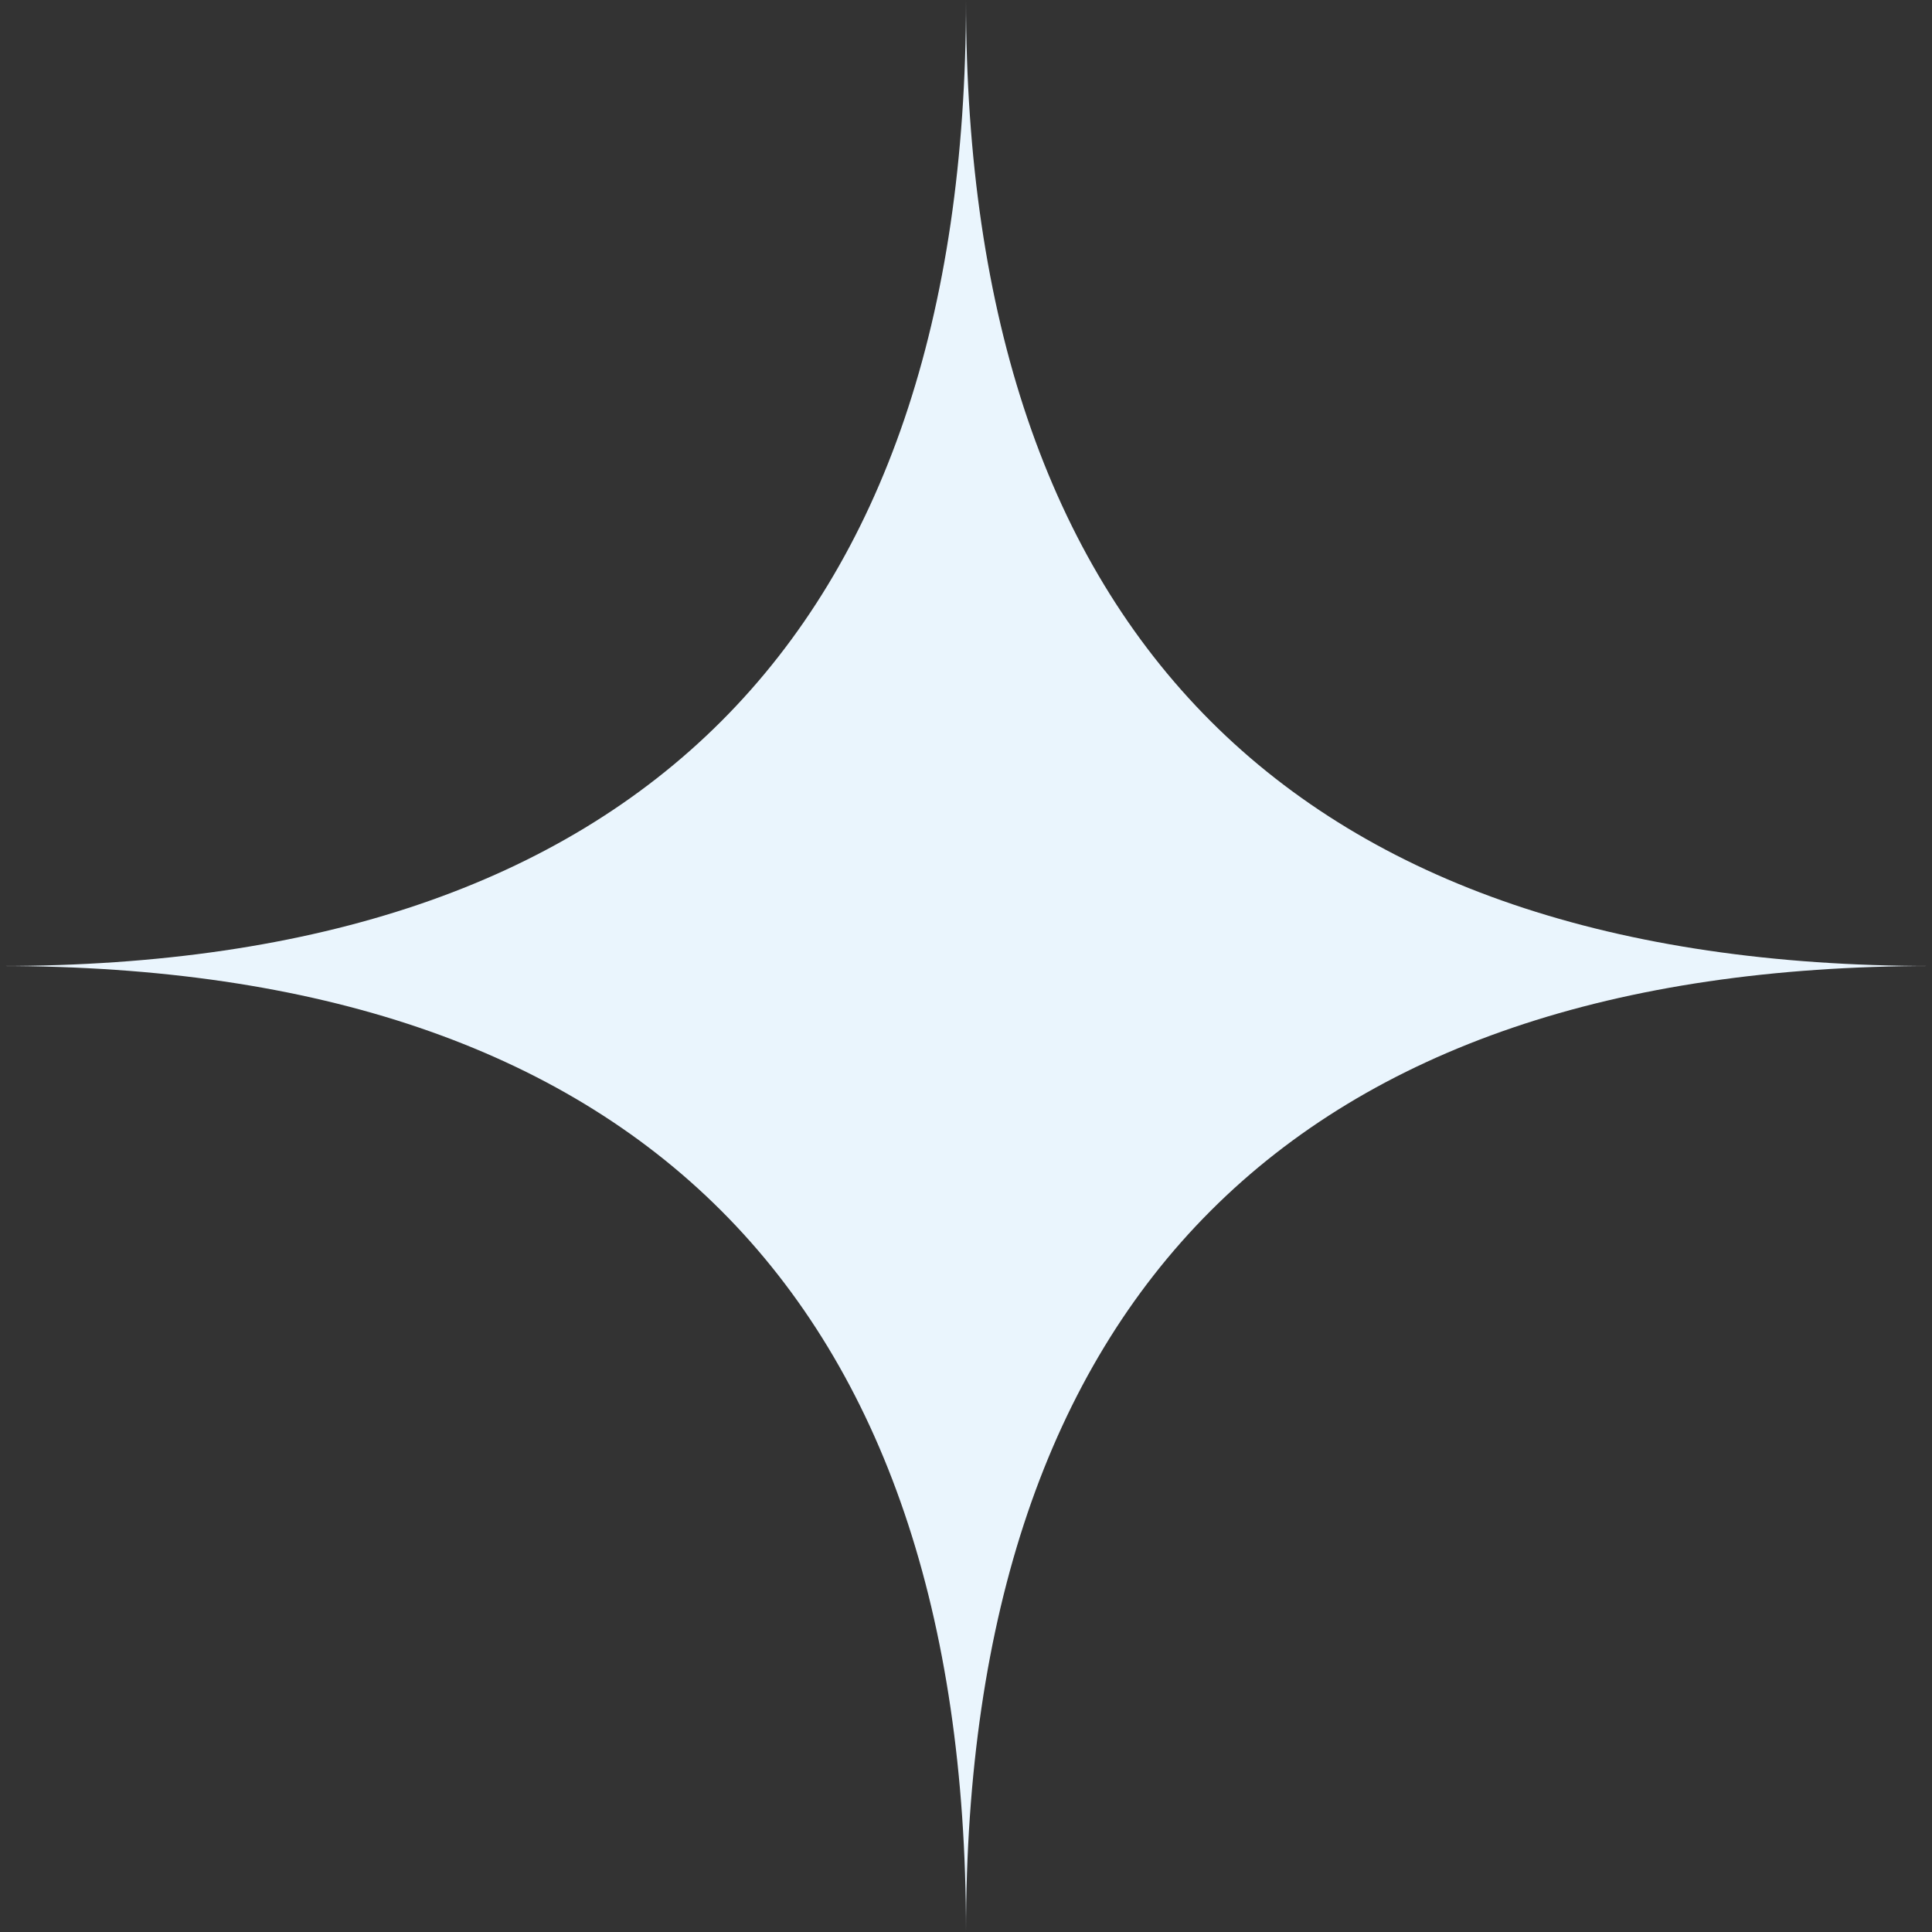 <svg width="39" height="39" viewBox="0 0 39 39" fill="none" xmlns="http://www.w3.org/2000/svg">
<rect x="0" y="0" width="39" height="39" fill="#333333" stroke="none"/>
<path d="M0 19.5C12.826 19.5 19.5 12.826 19.5 0C19.5 12.826 26.174 19.5 39 19.5C26.174 19.5 19.5 26.174 19.5 39C19.5 26.174 12.826 19.5 0 19.5Z" fill="#EAF5FD"/>
</svg>
